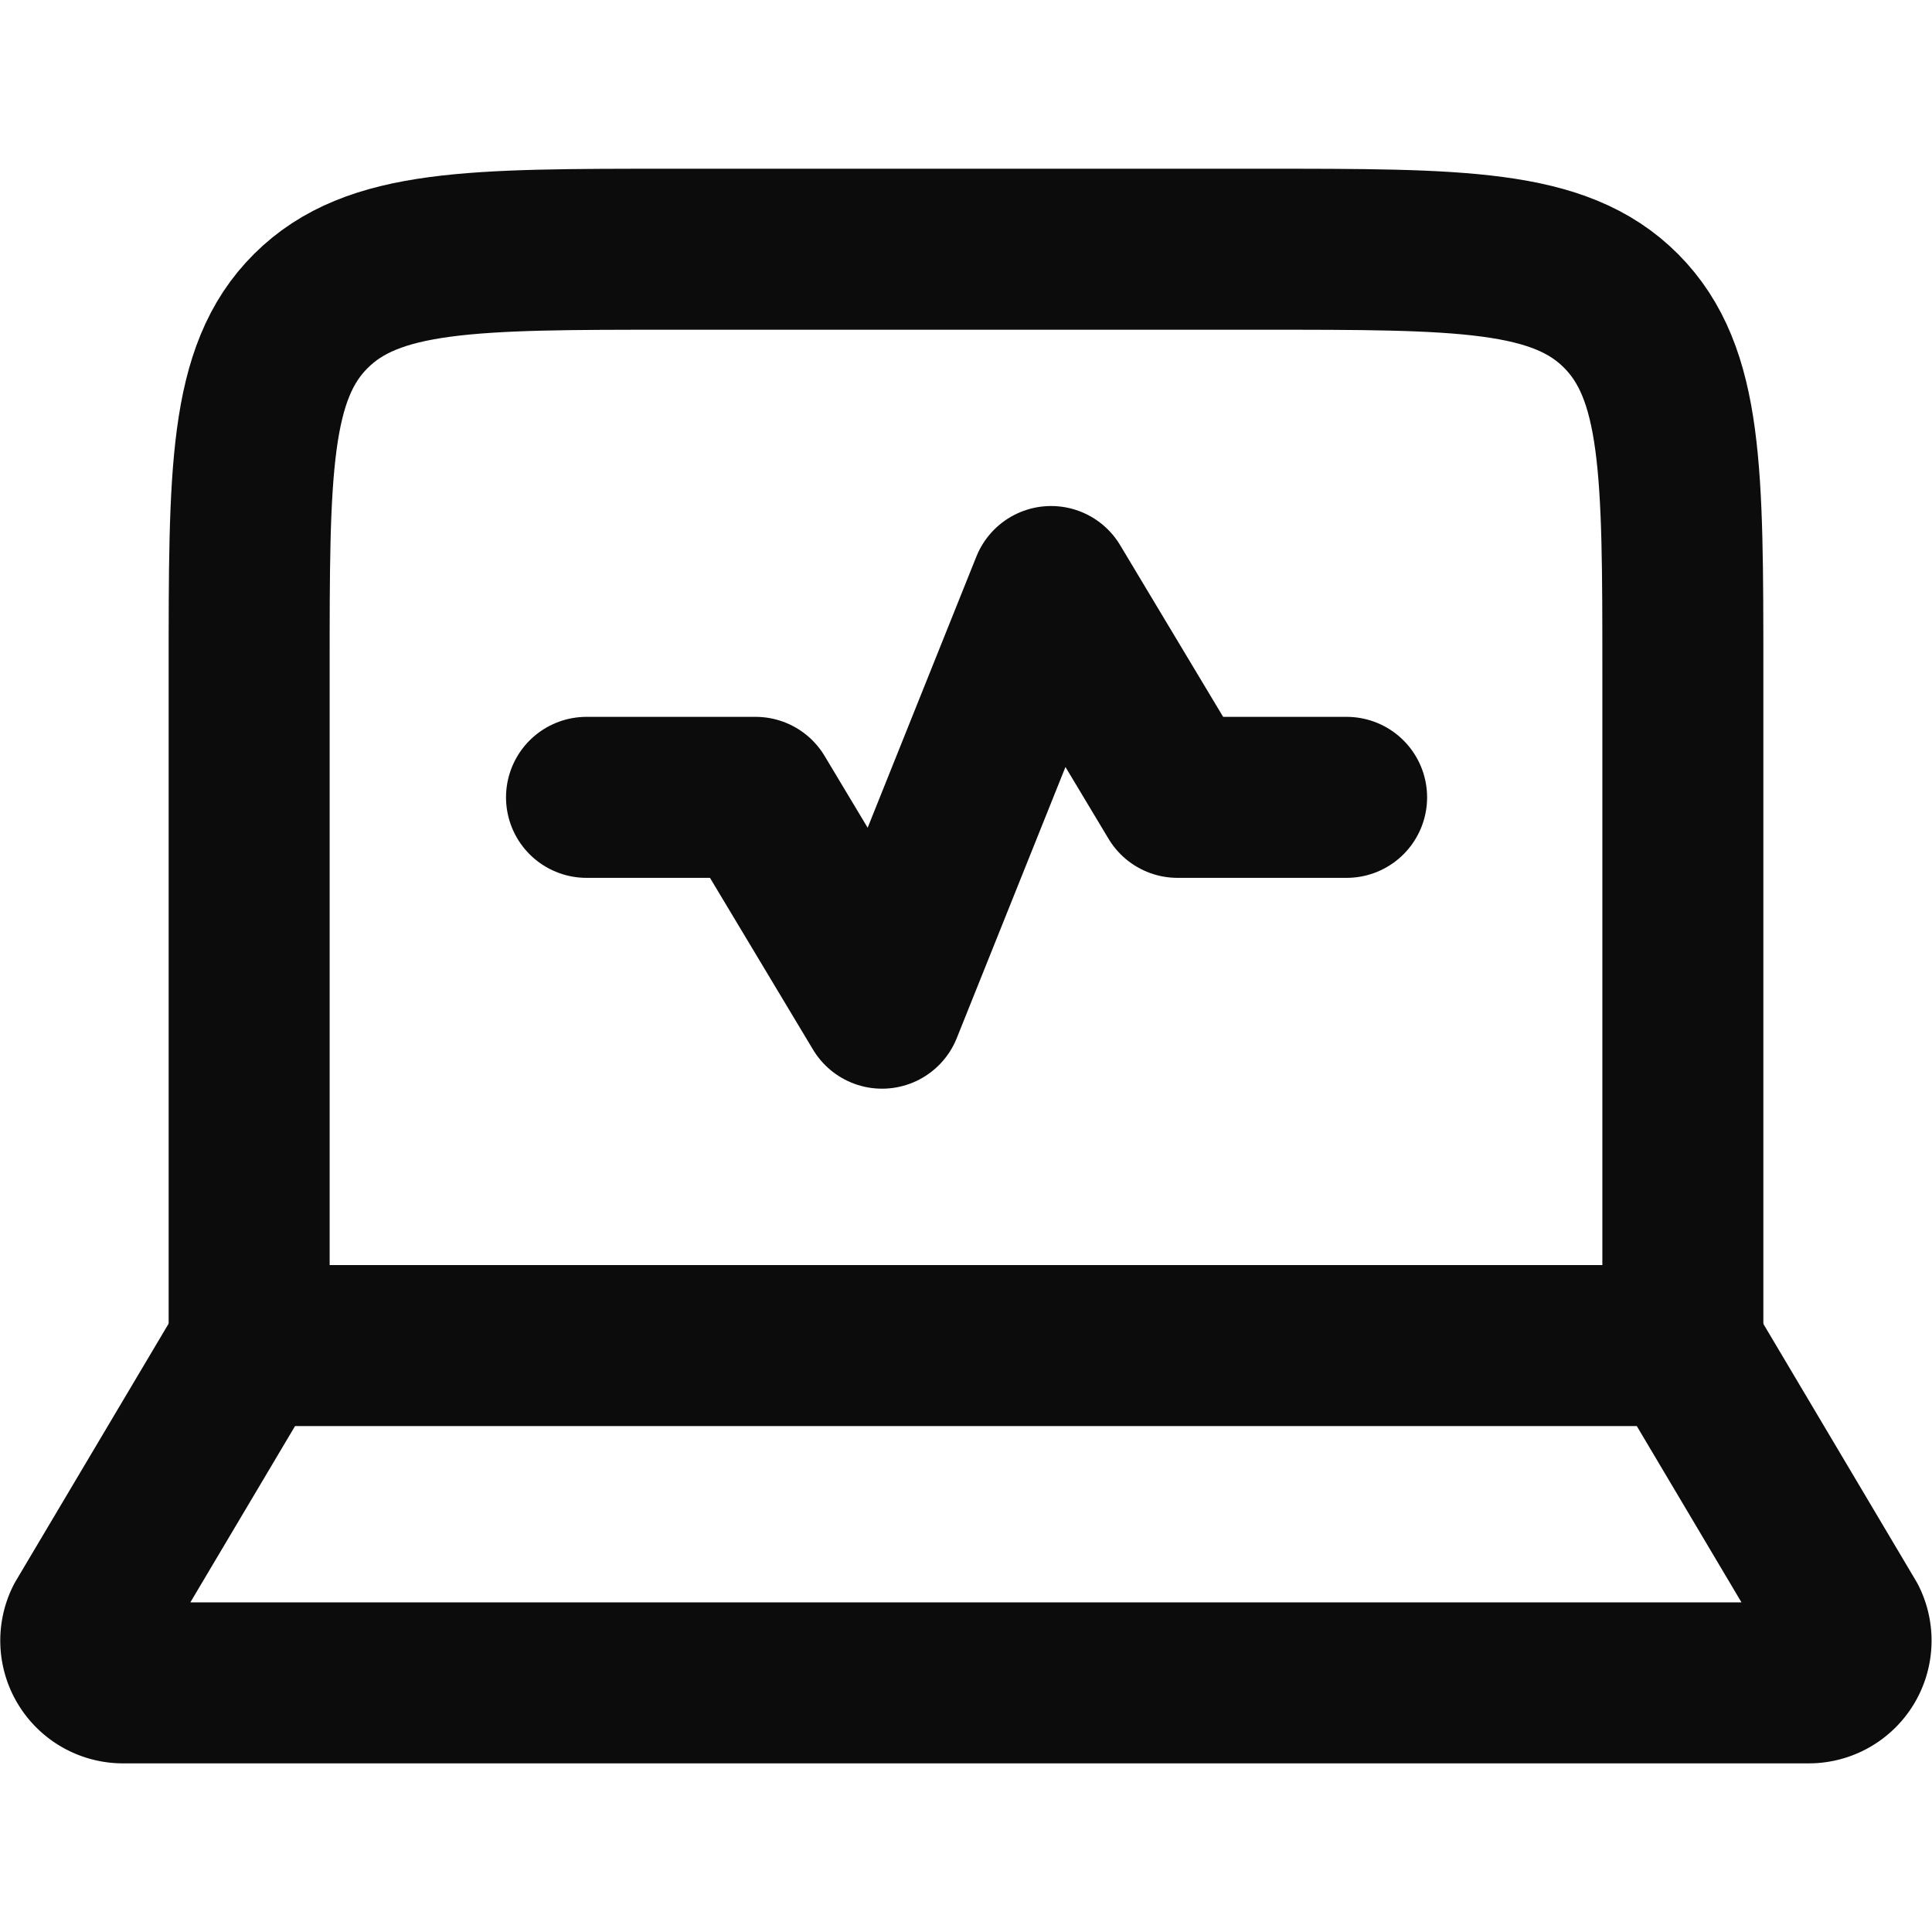 <svg xmlns="http://www.w3.org/2000/svg" xmlns:xlink="http://www.w3.org/1999/xlink" width="24" height="24" viewBox="0 0 24 24">
  <defs>
    <clipPath id="clip-path">
      <rect id="Rectangle_7297" data-name="Rectangle 7297" width="24" height="24" transform="translate(292 1015)" fill="#fff" stroke="#0c0c0c" stroke-width="2"/>
    </clipPath>
  </defs>
  <g id="Mask_Group_842" data-name="Mask Group 842" transform="translate(-292 -1015)" clip-path="url(#clip-path)">
    <g id="laptop-performance-stroke-rounded" transform="translate(291.402 1014.366)">
      <path id="Path_4636" data-name="Path 4636" d="M21.539,17.349V8.968c0-2.469,0-3.7-.767-4.471s-2-.767-4.471-.767H8.967c-2.469,0-3.7,0-4.471.767s-.767,2-.767,4.471v8.381" transform="translate(-0.036)" fill="none" stroke="#0c0c0c" stroke-linecap="round" stroke-linejoin="round" stroke-width="2"/>
      <path id="Path_4637" data-name="Path 4637" d="M23.058,21.772H2.139a.525.525,0,0,1-.483-.758l2.038-3.432H21.5l2.038,3.432A.525.525,0,0,1,23.058,21.772Z" transform="translate(0 -0.233)" fill="none" stroke="#0c0c0c" stroke-linecap="round" stroke-linejoin="round" stroke-width="2"/>
      <path id="Path_4638" data-name="Path 4638" d="M7.992,10.611h2.1l1.571,2.619,2.1-5.238,1.571,2.619h2.1" transform="translate(-0.108 -0.072)" fill="none" stroke="#0c0c0c" stroke-linecap="round" stroke-linejoin="round" stroke-width="2"/>
    </g>
  </g>
</svg>
